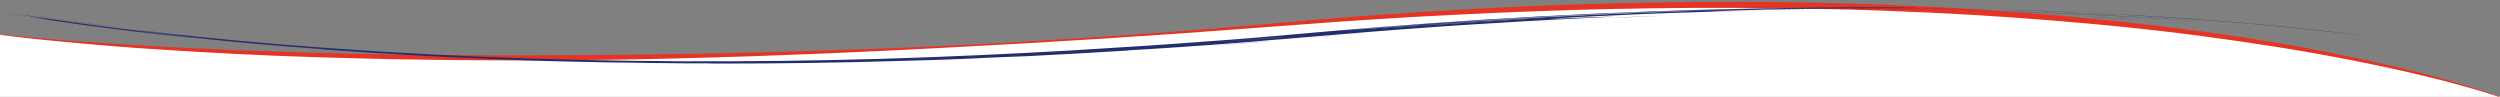 <?xml version="1.0" encoding="utf-8"?>
<!-- Generator: Adobe Illustrator 25.0.1, SVG Export Plug-In . SVG Version: 6.00 Build 0)  -->
<svg version="1.1" id="Ebene_1" xmlns="http://www.w3.org/2000/svg" xmlns:xlink="http://www.w3.org/1999/xlink" x="0px" y="0px"
	 viewBox="0 0 1207.6 46.8" style="enable-background:new 0 0 1207.6 46.8;" xml:space="preserve">
<rect x="0" y="0" width="1207.6" height="46.8" fill="#808080" stroke="none"/>
<style type="text/css">
	.st0{fill:#FFFFFF;}
	.st1{clip-path:url(#SVGID_2_);fill:#FFFFFF;}
	.st2{clip-path:url(#SVGID_4_);fill:#E63323;}
	.st3{clip-path:url(#SVGID_6_);fill:#232E6D;}
	.st4{clip-path:url(#SVGID_8_);fill:#232E6D;}
	.st5{clip-path:url(#SVGID_10_);fill:#232E6D;}
	.st6{clip-path:url(#SVGID_12_);fill:#232E6D;}
	.st7{fill:#232E6D;}
	.st8{clip-path:url(#SVGID_14_);fill:#232E6D;}
	.st9{clip-path:url(#SVGID_16_);fill:#232E6D;}
	.st10{clip-path:url(#SVGID_18_);fill:#232E6D;}
	.st11{clip-path:url(#SVGID_20_);fill:#232E6D;}
	.st12{clip-path:url(#SVGID_22_);fill:#232E6D;}
	.st13{clip-path:url(#SVGID_24_);fill:#232E6D;}
	.st14{clip-path:url(#SVGID_26_);fill:#232E6D;}
	.st15{clip-path:url(#SVGID_28_);fill:#232E6D;}
	.st16{clip-path:url(#SVGID_30_);fill:#232E6D;}
</style>
<g id="Ebene_2_1_">
	<polygon class="st0" points="0,46.8 0,16.6 6.9,17.4 21.6,19 47.8,21.5 98.3,24.3 147,26.5 223.9,28.1 303.6,27.6 379.6,25.8 
		433.8,23.6 471.9,21.6 496.7,20.4 528.4,18.5 561.6,16.2 613.6,12 676,7.5 735.3,4.5 793.8,2.8 881.7,2.8 948,5.6 1006.7,10.3 
		1062.8,16 1116.2,24.4 1159.8,33.5 1193.8,42.3 1208,46.8 	"/>
</g>
<g id="Ebene_1_1_">
	<g>
		<g>
			<g>
				<defs>
					<rect id="SVGID_1_" width="1207.6" height="46.8"/>
				</defs>
				<clipPath id="SVGID_2_">
					<use xlink:href="#SVGID_1_"  style="overflow:visible;"/>
				</clipPath>
				<path class="st1" d="M0,17v22.7c0,0,1178.4,0,1184.5,0c-5.7-1.6-5.4-1.1-11.2-2.6c-11.6-2.9-23.5-5.4-35.5-7.8
					c-24-4.8-48.6-8.6-73.4-11.9s-49.9-5.8-75.2-7.8c-25.2-2-50.6-3.5-76-4.4c-12.7-0.5-25.4-0.9-38.2-1.1
					c-12.7-0.2-25.4-0.4-38.2-0.4c-25.4-0.1-50.9,0.3-76.3,1c-25.4,0.8-50.7,1.9-75.9,3.3c-12.6,0.7-25.2,1.6-37.8,2.4
					c-12.6,0.9-25.1,1.9-37.7,2.8c-50.3,3.9-100.8,7.1-151.4,9.7c-12.7,0.7-25.3,1.3-38,1.9s-25.4,1.1-38.1,1.6
					c-25.4,1-50.8,1.7-76.3,2.2c-25.5,0.4-51,0.6-76.6,0.4c-12.8-0.1-25.5-0.3-38.3-0.5c-12.8-0.3-25.5-0.6-38.3-1
					c-25.5-0.8-51-2.1-76.4-3.8c-12.7-0.8-25.4-1.8-38-3c-12.6-1.1-25.3-2.4-37.7-4"/>
			</g>
		</g>
		<g>
			<g>
				<defs>
					<rect id="SVGID_3_" width="1207.6" height="46.8"/>
				</defs>
				<clipPath id="SVGID_4_">
					<use xlink:href="#SVGID_3_"  style="overflow:visible;"/>
				</clipPath>
				<path class="st2" d="M0.1,16.5C25.2,19.3,50.6,21,76,22.4s50.9,2.4,76.3,3.1c12.7,0.4,25.5,0.6,38.2,0.8
					c12.7,0.2,25.5,0.3,38.2,0.4c25.5,0.1,50.9,0,76.4-0.3s50.9-0.7,76.3-1.5c12.7-0.4,25.4-0.8,38.1-1.2c12.7-0.5,25.4-1,38-1.6
					c12.7-0.6,25.3-1.3,37.9-2c12.6-0.8,25.2-1.6,37.8-2.4l18.9-1.3l18.8-1.4c12.6-1,25.1-2,37.6-3.1c50-4.6,100.6-8,151.5-9.7
					c25.5-0.8,51-1.3,76.5-1.3c25.6,0,51.1,0.5,76.7,1.5c25.5,1,51.1,2.5,76.4,4.7c25.3,2.2,50.6,4.9,75.5,8.3s49.4,7.6,73.4,12.7
					c12,2.5,23.8,5.3,35.3,8.3c5.8,1.5,11.5,3.1,17.1,4.8s11.1,3.4,16.4,5.4l-0.3,0.2c-5.4-1.9-11-3.5-16.7-5.1s-11.4-3.1-17.3-4.5
					c-11.6-2.9-23.5-5.4-35.5-7.8c-24-4.8-48.6-8.6-73.4-11.9s-49.9-5.8-75.2-7.8c-25.2-2-50.6-3.5-76-4.4
					c-12.7-0.5-25.4-0.9-38.2-1.1C862,4,849.3,3.8,836.5,3.8c-25.4-0.1-50.9,0.3-76.3,1c-25.4,0.8-50.7,1.9-75.9,3.3
					c-12.6,0.7-25.2,1.6-37.8,2.4c-12.6,0.9-25.1,1.9-37.7,2.8C558.5,17.2,508,20.4,457.4,23c-12.7,0.7-25.3,1.3-38,1.9
					S394,26,381.3,26.5c-25.4,1-50.8,1.7-76.3,2.2c-25.5,0.4-51,0.6-76.6,0.4c-12.8-0.1-25.5-0.3-38.3-0.5
					c-12.8-0.3-25.5-0.6-38.3-1c-25.5-0.8-51-2.1-76.4-3.8c-12.7-0.8-25.4-1.8-38-3c-12.6-1.1-25.3-2.4-37.7-4L0.1,16.5z"/>
			</g>
		</g>
		<g>
			<g>
				<defs>
					<rect id="SVGID_5_" width="1207.6" height="46.8"/>
				</defs>
				<clipPath id="SVGID_6_">
					<use xlink:href="#SVGID_5_"  style="overflow:visible;"/>
				</clipPath>
				<path class="st3" d="M1014.7,6.5c21,1,41.9,2.3,62.1,4c20.2,1.7,39.7,3.6,57.8,5.8c-14.5-1.8-29.2-3.3-44.2-4.7
					c11.2,1,21.4,2.1,31.6,3.2c10.1,1.2,20.2,2.4,31.1,3.9c-3.3-0.4-8.5-1.1-13.3-1.7s-9.3-1.1-11.1-1.3
					C1075.6,9.6,1019,6.1,964.2,4.6C986,5,999.4,5.8,1014.7,6.5"/>
			</g>
		</g>
		<g>
			<g>
				<defs>
					<rect id="SVGID_7_" width="1207.6" height="46.8"/>
				</defs>
				<clipPath id="SVGID_8_">
					<use xlink:href="#SVGID_7_"  style="overflow:visible;"/>
				</clipPath>
				<path class="st4" d="M650.1,15.6c-6,0.5-12.1,1-17.9,1.5C638,16.6,644.1,16.1,650.1,15.6"/>
			</g>
		</g>
		<g>
			<g>
				<defs>
					<rect id="SVGID_9_" width="1207.6" height="46.8"/>
				</defs>
				<clipPath id="SVGID_10_">
					<use xlink:href="#SVGID_9_"  style="overflow:visible;"/>
				</clipPath>
				<path class="st5" d="M940.9,4.6l-10.2-0.1c-25.8-0.3-52-0.2-78.4,0.3C881,4.3,911.9,4.1,940.9,4.6"/>
			</g>
		</g>
		<g>
			<g>
				<defs>
					<rect id="SVGID_11_" width="1207.6" height="46.8"/>
				</defs>
				<clipPath id="SVGID_12_">
					<use xlink:href="#SVGID_11_"  style="overflow:visible;"/>
				</clipPath>
				<path class="st6" d="M968.9,5.4c26.3,0.7,53,1.9,77.6,3.6C1021.9,7.3,995.6,6.1,968.9,5.4"/>
			</g>
		</g>
	</g>
	<polygon class="st7" points="663.7,14.5 657.5,15 656.9,15 664.4,14.4 	"/>
	<g>
		<g>
			<g>
				<defs>
					<rect id="SVGID_13_" width="1207.6" height="46.8"/>
				</defs>
				<clipPath id="SVGID_14_">
					<use xlink:href="#SVGID_13_"  style="overflow:visible;"/>
				</clipPath>
				<path class="st8" d="M607.3,20.4c3.6-0.3,6.8-0.6,8.4-0.8c9.4-0.8,18.7-1.6,29.7-2.5l8.6-0.8l6.6-0.5c-12.2,1-24.3,2-36.6,3.1
					C611.6,20,599,21,586,22C593,21.5,600,21,607.3,20.4"/>
			</g>
		</g>
		<g>
			<g>
				<defs>
					<rect id="SVGID_15_" width="1207.6" height="46.8"/>
				</defs>
				<clipPath id="SVGID_16_">
					<use xlink:href="#SVGID_15_"  style="overflow:visible;"/>
				</clipPath>
				<path class="st9" d="M2.6,6.2c30.1,5.3,67.4,10,99.7,13c-18.8-1.9-40.9-4.5-58.6-6.9C26.1,9.9,12.9,7.6,10.5,7.1
					c-2.3-0.5,9.4,1.5,25.8,3.8c8.2,1.2,17.6,2.4,26.8,3.5s18.1,2.1,25.5,2.9l-7.7-0.9c3.8,0.4,7.7,0.9,11.1,1.2
					c-3.8-0.4-9.5-1.1-14.7-1.7c-5.2-0.6-9.9-1.2-12-1.5l6.9,0.8c-9.6-1.2-23.5-3-36.9-4.9C21.9,8.4,8.7,6.2,0.3,4.5
					c5.1,1,10.8,2,16.6,3s11.8,1.9,18,2.8c12.4,1.8,25.6,3.5,39.4,5.1c27.5,3.2,57.4,6,88.3,8.1c30.9,2.2,62.9,3.8,94.8,4.8
					s63.7,1.4,94.2,1.3c34.1-0.1,66.8-0.8,98.1-2s61.1-2.7,89.5-4.6c5.4-0.3,14.6-0.9,24.6-1.6c10.1-0.7,21.1-1.5,30.2-2.2
					c8.1-0.6,16.1-1.3,24.1-2s16-1.4,24-2.1c16.1-1.4,32.2-2.7,48.4-3.8c34.5-2.5,69.1-4.4,104.7-5.7c35.6-1.3,72.3-2.1,111-2.1
					c7.7,0,16.9,0.1,19.4,0.2c1.2,0,0.8,0.1-2.3,0.1h-18.4c-31.4,0.1-63.1,0.6-94.5,1.7C814,5.3,829,4.9,836,4.7
					c-23.3,0.5-42.4,1.2-64.9,2.2c15-0.7,30.1-1.3,45.3-1.8c-37.9,1.2-79.4,3.2-119.5,6.1c-14.7,1-27.8,1.7-48.1,3.6
					c51.7-4.2,106.3-7.4,161.8-9.3h-0.3C835,4.7,857.6,4.2,881.7,4c-7.5,0.1-15.1,0.2-21.7,0.3c35.1-0.5,69.9-0.4,104.8,0.5
					C915.6,3.7,863.7,4,812.5,5.7s-101.7,4.6-148.7,8.4c13.3-1,28.8-2.1,43.9-3.1c15.2-1,30-1.9,41.9-2.4
					c-44.2,2.3-87.8,5.5-131.4,9.4l9.5-0.9c-27.1,2.3-56.3,4.6-84.1,6.3l-7.5,0.5l7.5-0.5c25.5-1.6,50.3-3.4,74.5-5.5
					c-11.1,1-22.9,1.9-37.1,3c7.7-0.5,18.9-1.4,29.9-2.3c7.2-0.6,14.4-1.2,21.6-1.9c7.2-0.6,14.4-1.2,21.6-1.8
					c-11.1,0.9-22.1,1.9-32.8,2.8s-21.1,1.8-31.2,2.6c15.2-1.1,30.4-2.4,45.6-3.8c15.3-1.3,30.6-2.5,45.9-3.6
					c-16.8,1.2-33.4,2.6-49.9,4c-27.7,2.4-55.9,4.6-84.8,6.4l3.3-0.2l-6.6,0.4c-11.3,0.7-22.8,1.4-34.3,2
					c-10.4,0.5-20.5,1.1-30.7,1.5l-5.2,0.2c3.2-0.2,4.8-0.2-1.5,0c-26.9,1-56.3,2-87.6,2.3c-8.2,0.1-19.3,0.2-31.3,0.2
					c-3.3,0-5,0-6.5,0h-7.8c-6.4,0-12.8-0.1-19.1-0.1c6.2,0.1,12.7,0.1,19.1,0.1h7.1c-1.6,0-3.3,0-6.9,0c44,0.1,89.5-0.7,134.5-2.6
					l-8.1,0.4c4.4-0.2,8.8-0.4,13.2-0.6c14.5-0.6,29-1.4,43.3-2.2l-11.7,0.7c41.1-2.2,81.6-5.1,121.5-8.7c37.5-3.2,75.4-5.9,113.6-8
					c-20.7,1-42.1,2.4-63.7,3.9c57.3-4.2,116.4-7.1,176.2-8.1c-10.7,0.3-25.5,0.7-32.1,1c0.4,0,19.6-0.4,8.5-0.1
					c-20.2,0.6-37.5,1.2-51.8,1.9c-14.2,0.6-25.4,1.2-33.4,1.8c-1.5,0.1,9-0.3,18-0.7c9.1-0.3,16.7-0.6,9.5-0.2
					c-12.1,0.6-33.7,1.6-56.7,3.1c-6.7,0.4-13.5,0.8-20.6,1.3c-0.9,0.1-2.4,0.2-4.2,0.3c-24.8,1.7-48,3.7-60.9,4.8l-14.3,1.2
					c-2.5,0.2-4.7,0.4-6.4,0.5c-3,0.3-6,0.5-9,0.8c-12.8,1-25.5,2-38.2,2.8c-7.1,0.5-14.2,0.9-21.2,1.3c0.2,0,1.3,0,0,0.1
					c-16,1-32,1.9-48.1,2.7c-6.5,0.3-12.6,0.5-18,0.7c-8.7,0.5-23.2,1.1-39.2,1.5c-15.9,0.5-33.3,0.9-47.6,1.1l0,0
					c-14.4,0.2-28.9,0.3-43.6,0.3c-2.4,0-4.8,0-6.9-0.1c-3.6,0-7.5,0-9.3,0c-11.8-0.1-21.7-0.2-31.7-0.4c-1.8,0-5.2,0-9.1-0.1
					c-7.7-0.2-15.2-0.3-22.5-0.5c-8.5-0.2-17.2-0.5-25.9-0.9c-29.4-1.1-58.1-2.7-86.3-4.8c-0.9-0.1-1.1-0.1-1.3-0.2
					c-4.4-0.3-10.5-0.8-14.4-1.1c0.8,0.1,1.2,0.1,1.1,0.1c-12.9-1-15.2-1.3-26.6-2.3l-7.5-0.7l-3.7-0.4c-12.7-1.4-25.4-2.7-39.4-4.3
					c-13.9-1.7-27.6-3.5-41-5.6C13.5,8.2,9.6,7.5,2.6,6.2"/>
			</g>
		</g>
		<g>
			<g>
				<defs>
					<rect id="SVGID_17_" width="1207.6" height="46.8"/>
				</defs>
				<clipPath id="SVGID_18_">
					<use xlink:href="#SVGID_17_"  style="overflow:visible;"/>
				</clipPath>
				<path class="st10" d="M786.5,8.2l17.9-0.6c-34.4,1.2-68.3,3-102.4,5.3l0,0c13.6-0.9,30.4-2,46-2.8
					C763.5,9.3,777.8,8.6,786.5,8.2"/>
			</g>
		</g>
		<g>
			<g>
				<defs>
					<rect id="SVGID_19_" width="1207.6" height="46.8"/>
				</defs>
				<clipPath id="SVGID_20_">
					<use xlink:href="#SVGID_19_"  style="overflow:visible;"/>
				</clipPath>
				<path class="st11" d="M852.2,5.1l3.4-0.1C847,5.2,838.5,5.4,830,5.6C836.7,5.5,844.3,5.3,852.2,5.1"/>
			</g>
		</g>
		<g>
			<g>
				<defs>
					<rect id="SVGID_21_" width="1207.6" height="46.8"/>
				</defs>
				<clipPath id="SVGID_22_">
					<use xlink:href="#SVGID_21_"  style="overflow:visible;"/>
				</clipPath>
				<path class="st12" d="M944.8,5c17.6,0.3,35.3,0.8,52.9,1.5c22.6,0.9,44.7,2.2,65.5,3.8C1024.5,7.5,984.8,5.8,944.8,5"/>
			</g>
		</g>
		<g>
			<g>
				<defs>
					<rect id="SVGID_23_" width="1207.6" height="46.8"/>
				</defs>
				<clipPath id="SVGID_24_">
					<use xlink:href="#SVGID_23_"  style="overflow:visible;"/>
				</clipPath>
				<path class="st13" d="M853.1,6.2c7.2-0.1,14.5-0.2,21.8-0.2C867.6,6,860.3,6.1,853.1,6.2C854.4,6.2,853.3,6.2,853.1,6.2"/>
			</g>
		</g>
		<g>
			<g>
				<defs>
					<rect id="SVGID_25_" width="1207.6" height="46.8"/>
				</defs>
				<clipPath id="SVGID_26_">
					<use xlink:href="#SVGID_25_"  style="overflow:visible;"/>
				</clipPath>
				<path class="st14" d="M780.9,7.4l5.2-0.2c-4.4,0.2-8.8,0.4-13.2,0.6L780.9,7.4z"/>
			</g>
		</g>
		<g>
			<g>
				<defs>
					<rect id="SVGID_27_" width="1207.6" height="46.8"/>
				</defs>
				<clipPath id="SVGID_28_">
					<use xlink:href="#SVGID_27_"  style="overflow:visible;"/>
				</clipPath>
				<path class="st15" d="M930.8,6c-5.4-0.1-10.8-0.1-16.1-0.1h9.5C925.9,5.9,928.2,6,930.8,6"/>
			</g>
		</g>
		<g>
			<g>
				<defs>
					<rect id="SVGID_29_" width="1207.6" height="46.8"/>
				</defs>
				<clipPath id="SVGID_30_">
					<use xlink:href="#SVGID_29_"  style="overflow:visible;"/>
				</clipPath>
				<path class="st16" d="M1014.3,8.4c7.3,0.4,14.4,0.7,21.2,1.2c-8.4-0.5-17.1-0.9-25.6-1.3C1011.9,8.3,1013.4,8.4,1014.3,8.4"/>
			</g>
		</g>
	</g>
</g>
</svg>
